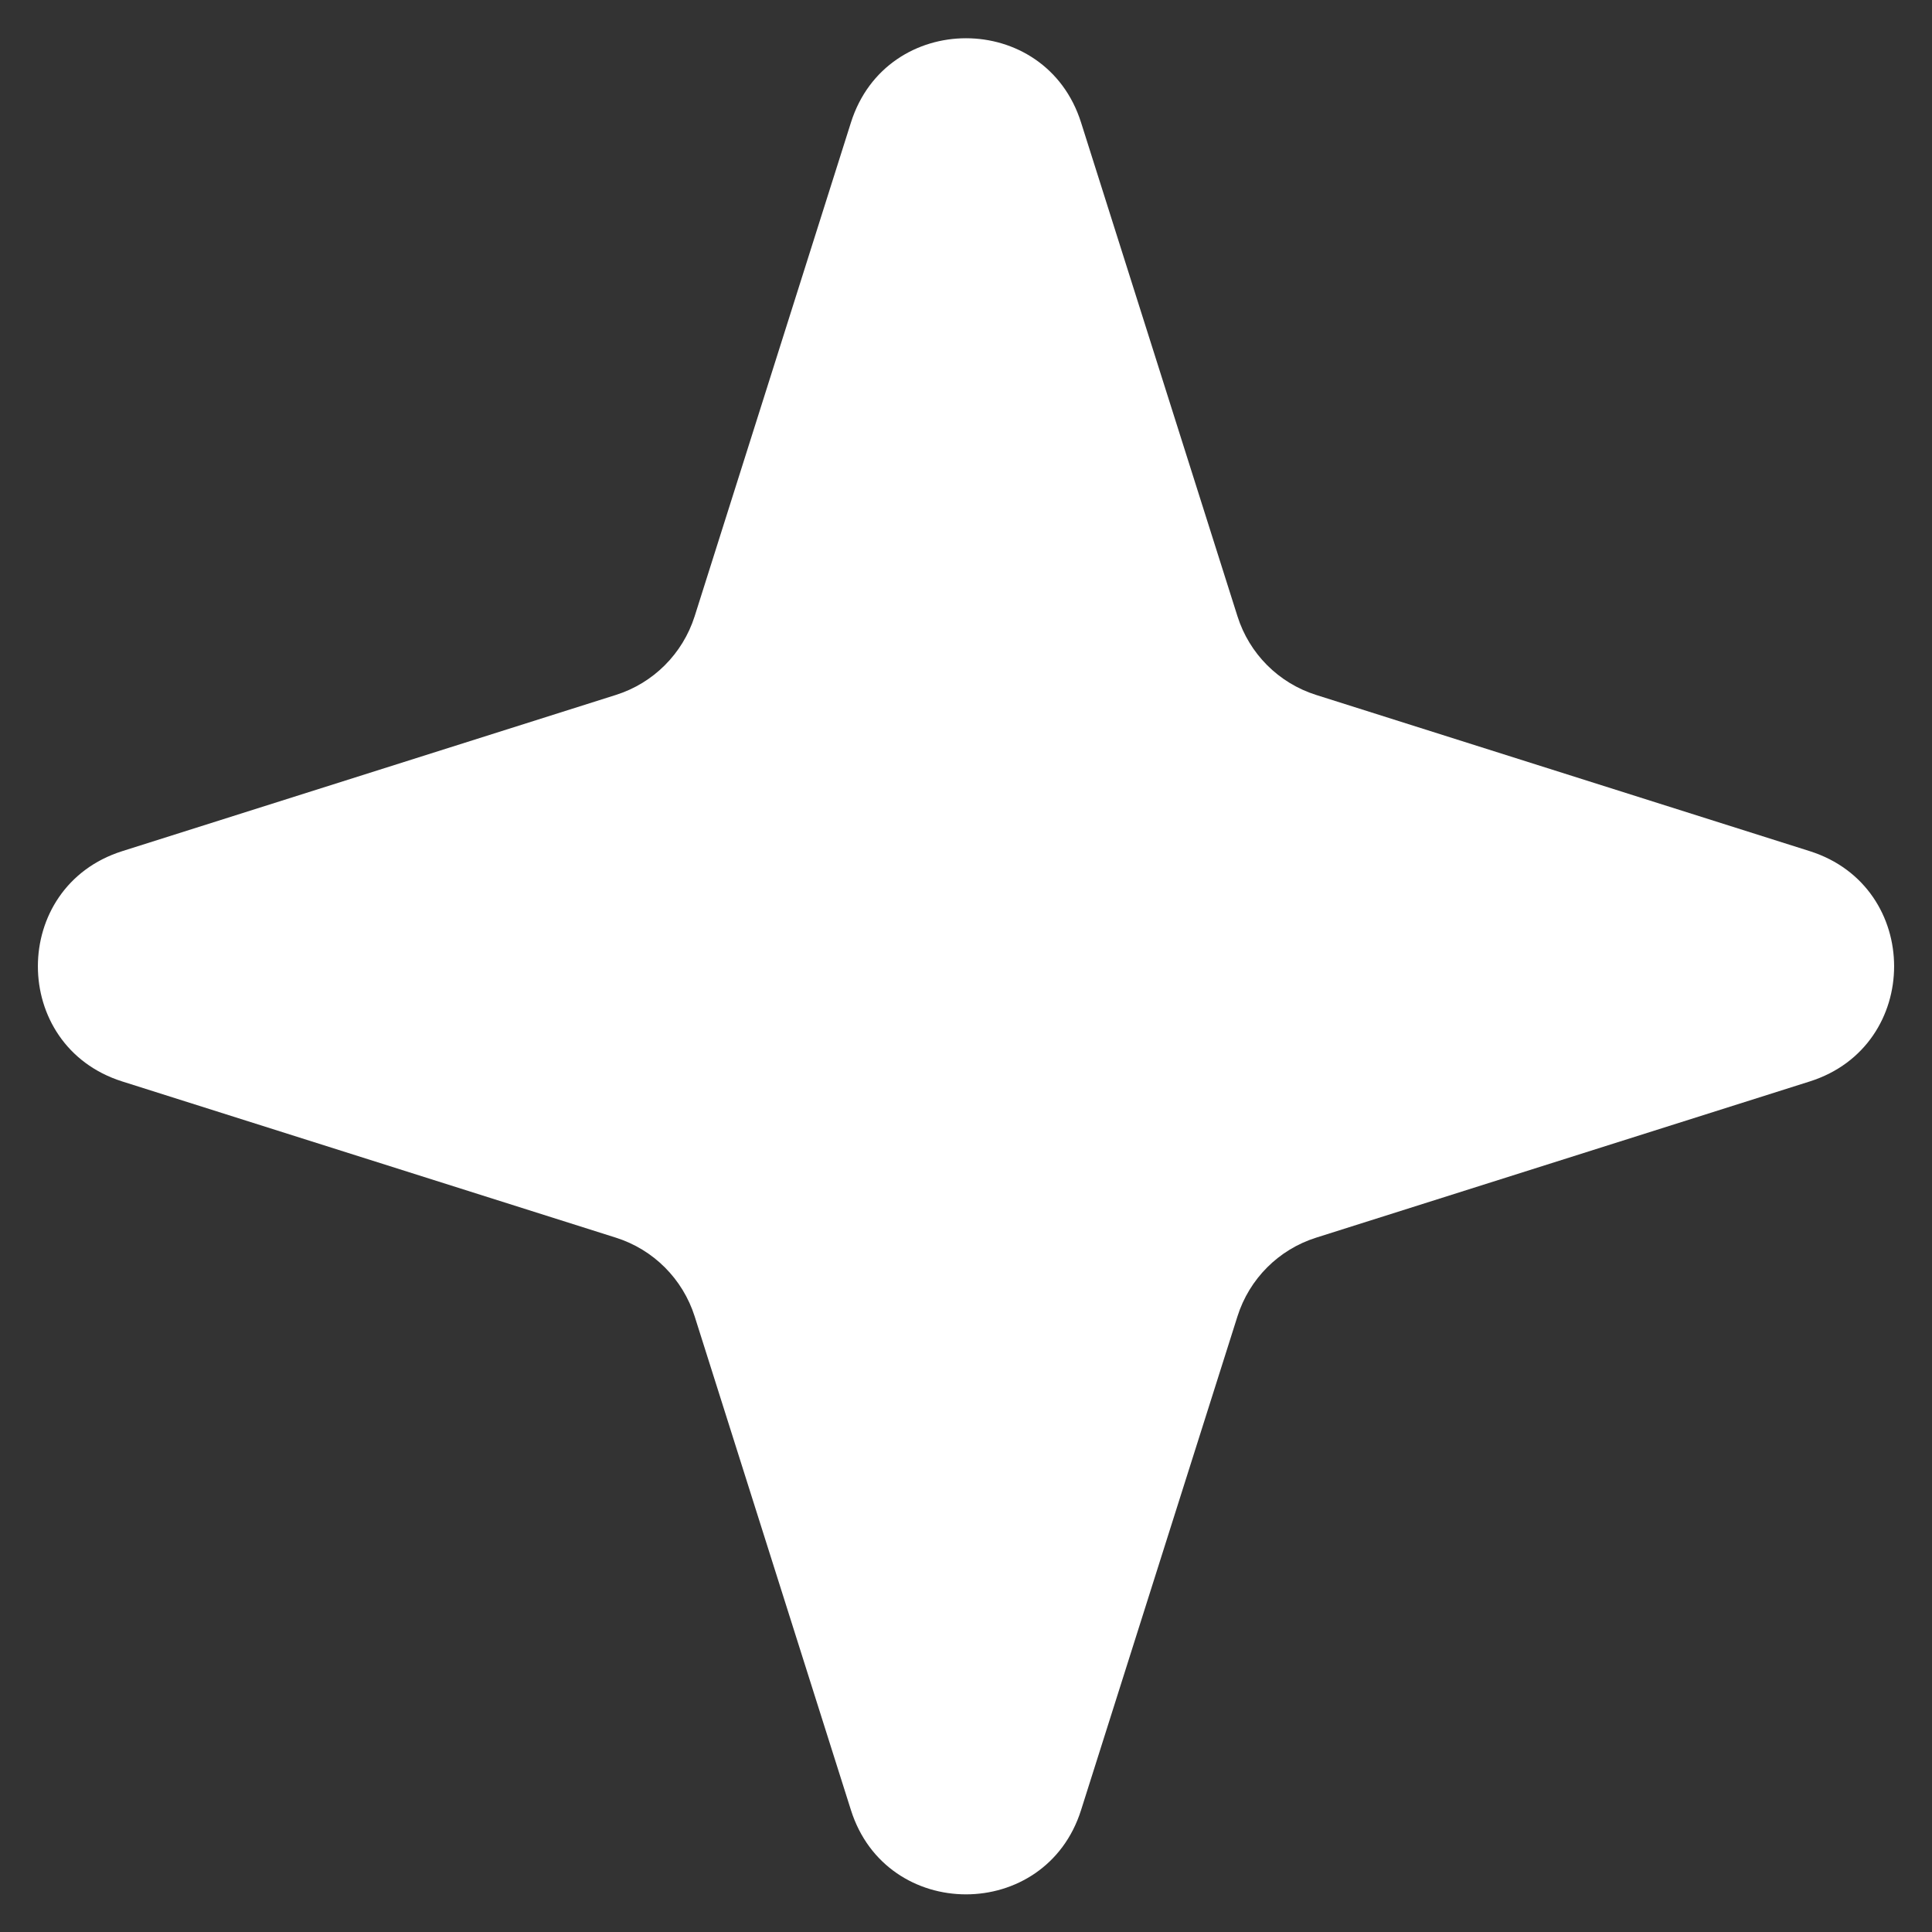 <svg width="16" height="16" viewBox="0 0 16 16" fill="none" xmlns="http://www.w3.org/2000/svg">
<rect x="0" y="0" width="16" height="16" fill="#333333" stroke="none"/>
<path d="M7.047 1.015C7.341 0.084 8.659 0.084 8.953 1.015L10.248 5.103C10.346 5.414 10.589 5.657 10.899 5.755L14.988 7.049C15.919 7.344 15.919 8.661 14.988 8.956L10.899 10.25C10.589 10.348 10.346 10.591 10.248 10.902L8.953 14.99C8.659 15.921 7.341 15.921 7.047 14.99L5.753 10.902C5.654 10.591 5.411 10.348 5.101 10.25L1.012 8.956C0.081 8.661 0.081 7.344 1.012 7.049L5.101 5.755C5.411 5.657 5.654 5.414 5.753 5.103L7.047 1.015Z" fill="white"/>
</svg>
